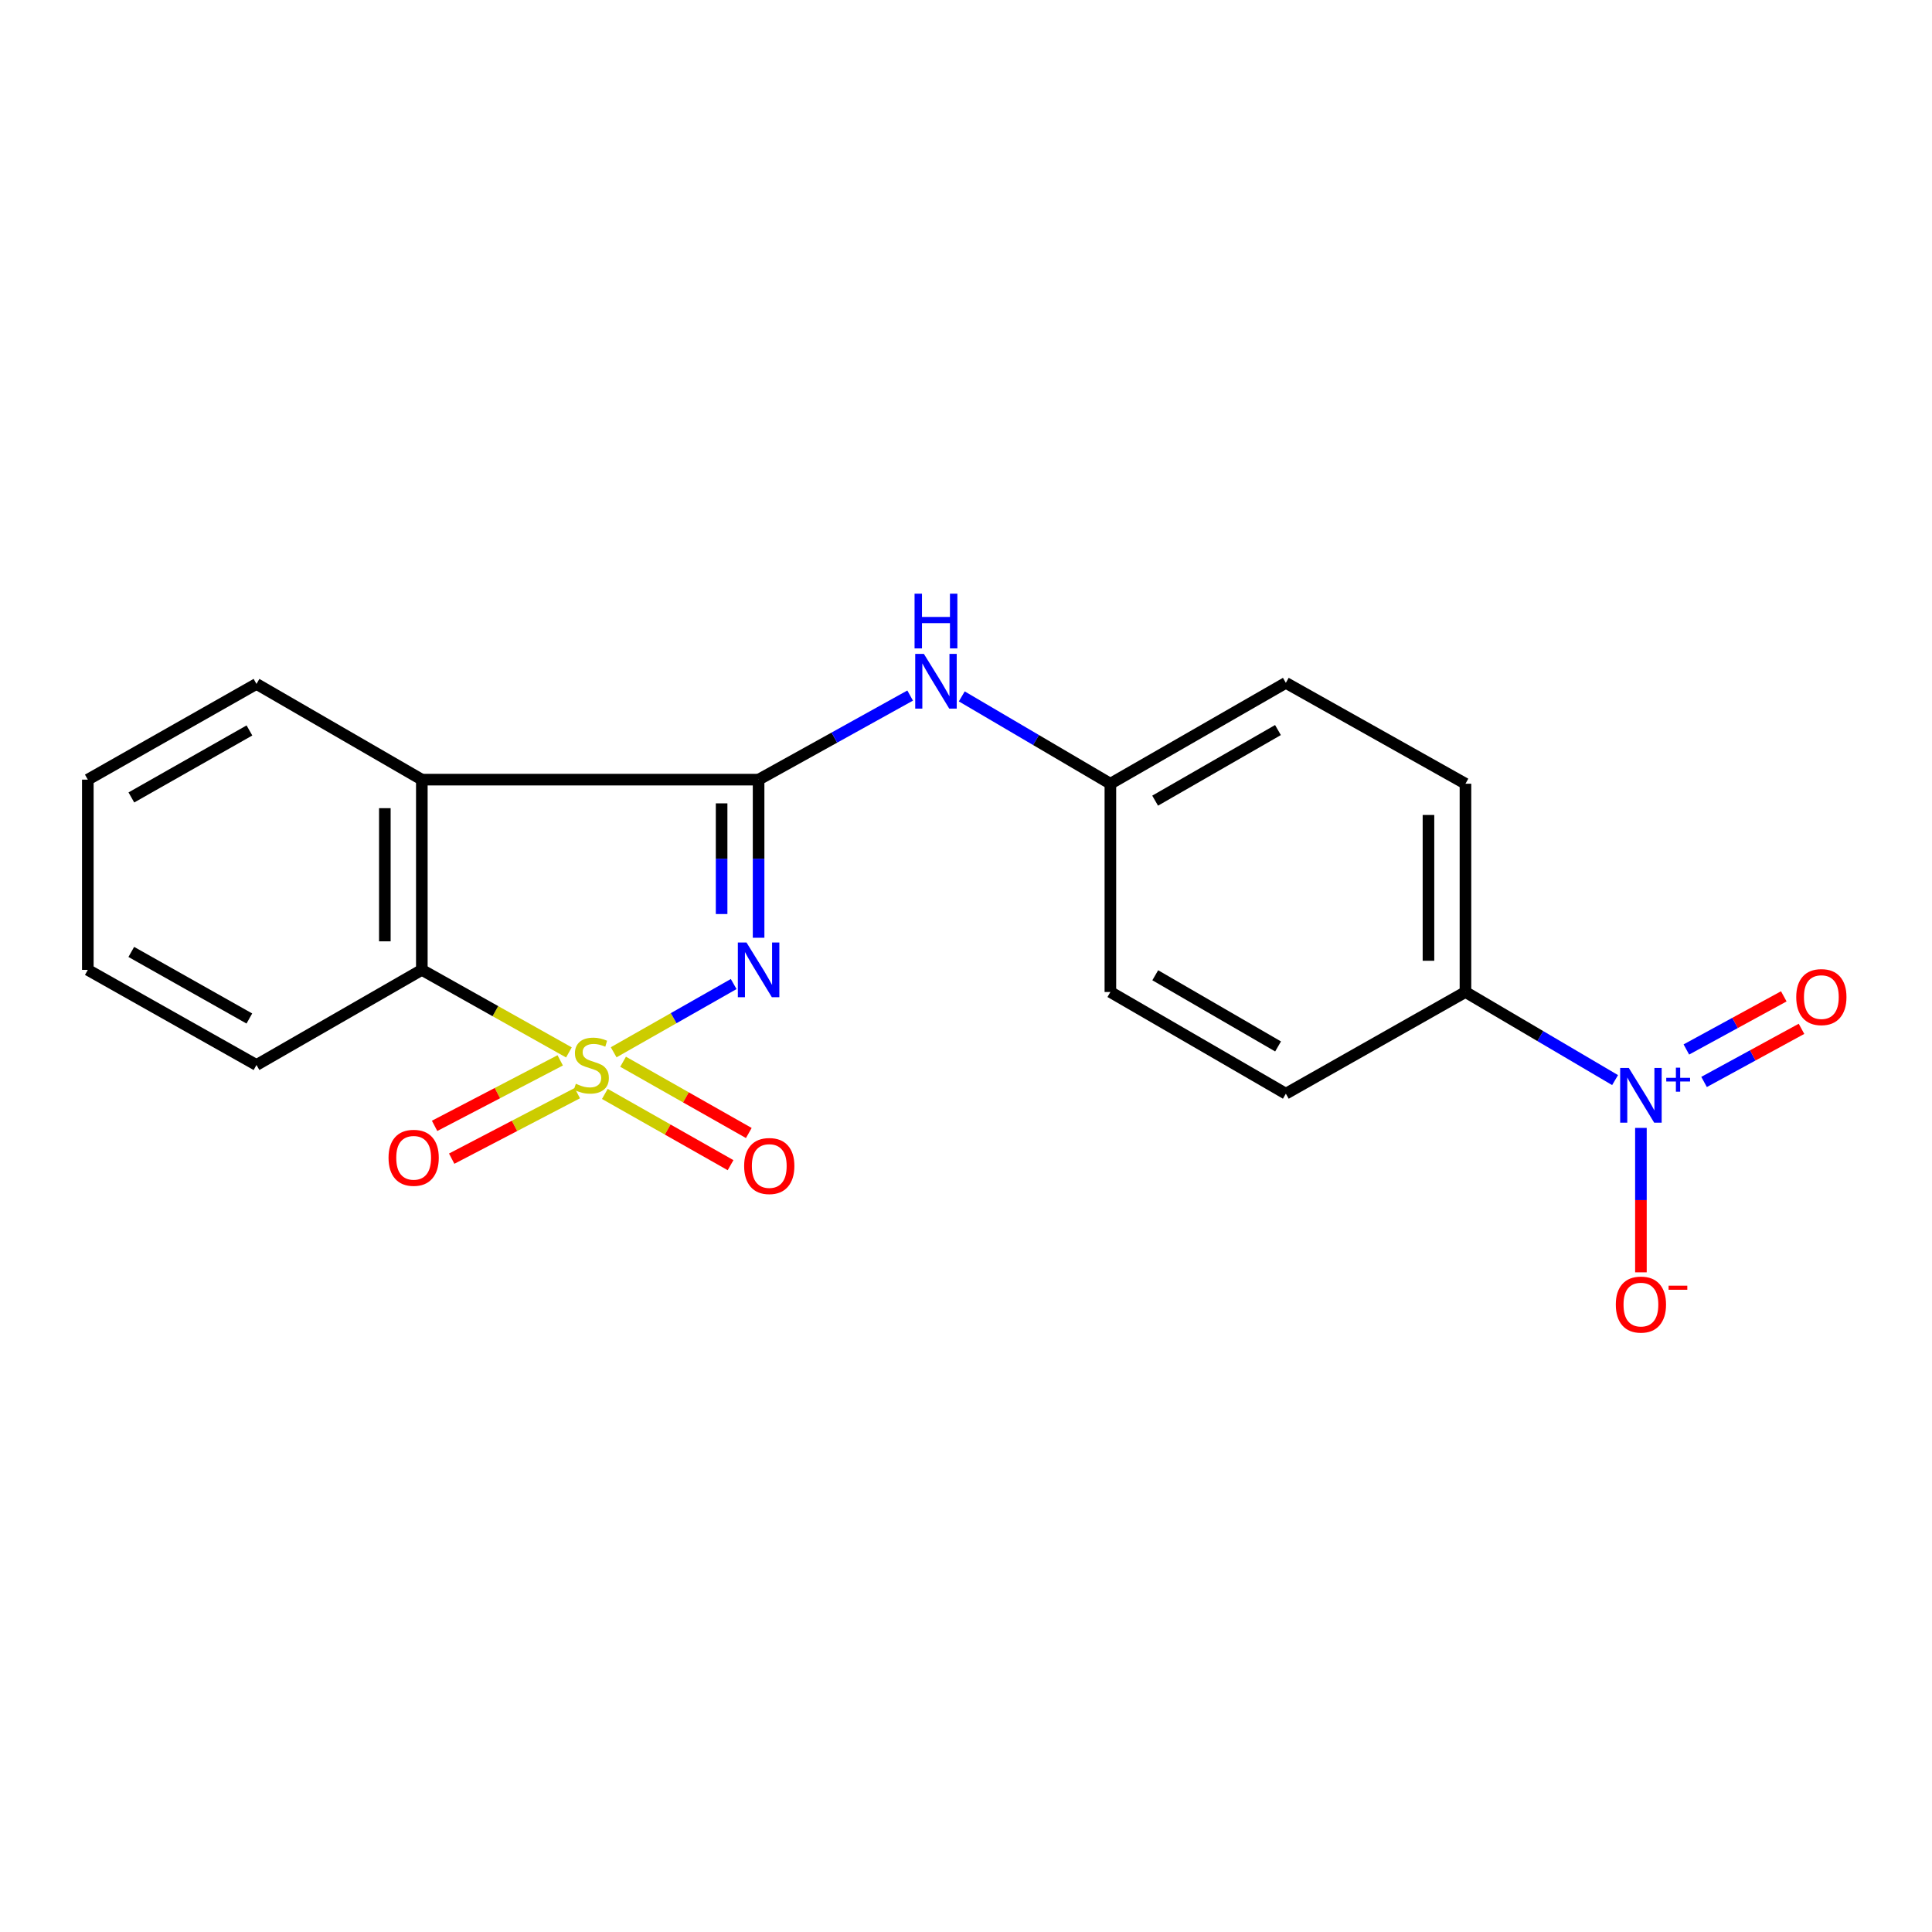 <?xml version='1.0' encoding='iso-8859-1'?>
<svg version='1.1' baseProfile='full'
              xmlns='http://www.w3.org/2000/svg'
                      xmlns:rdkit='http://www.rdkit.org/xml'
                      xmlns:xlink='http://www.w3.org/1999/xlink'
                  xml:space='preserve'
width='1000px' height='1000px' viewBox='0 0 1000 1000'>
<!-- END OF HEADER -->
<rect style='opacity:1.0;fill:#FFFFFF;stroke:none' width='1000' height='1000' x='0' y='0'> </rect>
<path class='bond-0' d='M 317.633,544.659 L 348.692,526.999' style='fill:none;fill-rule:evenodd;stroke:#CCCC00;stroke-width:6px;stroke-linecap:butt;stroke-linejoin:miter;stroke-opacity:1' />
<path class='bond-0' d='M 348.692,526.999 L 379.751,509.338' style='fill:none;fill-rule:evenodd;stroke:#0000FF;stroke-width:6px;stroke-linecap:butt;stroke-linejoin:miter;stroke-opacity:1' />
<path class='bond-3' d='M 294.468,544.73 L 256.403,523.368' style='fill:none;fill-rule:evenodd;stroke:#CCCC00;stroke-width:6px;stroke-linecap:butt;stroke-linejoin:miter;stroke-opacity:1' />
<path class='bond-3' d='M 256.403,523.368 L 218.339,502.005' style='fill:none;fill-rule:evenodd;stroke:#000000;stroke-width:6px;stroke-linecap:butt;stroke-linejoin:miter;stroke-opacity:1' />
<path class='bond-6' d='M 289.963,548.838 L 257.453,565.792' style='fill:none;fill-rule:evenodd;stroke:#CCCC00;stroke-width:6px;stroke-linecap:butt;stroke-linejoin:miter;stroke-opacity:1' />
<path class='bond-6' d='M 257.453,565.792 L 224.943,582.747' style='fill:none;fill-rule:evenodd;stroke:#FF0000;stroke-width:6px;stroke-linecap:butt;stroke-linejoin:miter;stroke-opacity:1' />
<path class='bond-6' d='M 298.816,565.813 L 266.306,582.767' style='fill:none;fill-rule:evenodd;stroke:#CCCC00;stroke-width:6px;stroke-linecap:butt;stroke-linejoin:miter;stroke-opacity:1' />
<path class='bond-6' d='M 266.306,582.767 L 233.796,599.721' style='fill:none;fill-rule:evenodd;stroke:#FF0000;stroke-width:6px;stroke-linecap:butt;stroke-linejoin:miter;stroke-opacity:1' />
<path class='bond-7' d='M 313.069,566.213 L 345.603,584.655' style='fill:none;fill-rule:evenodd;stroke:#CCCC00;stroke-width:6px;stroke-linecap:butt;stroke-linejoin:miter;stroke-opacity:1' />
<path class='bond-7' d='M 345.603,584.655 L 378.138,603.097' style='fill:none;fill-rule:evenodd;stroke:#FF0000;stroke-width:6px;stroke-linecap:butt;stroke-linejoin:miter;stroke-opacity:1' />
<path class='bond-7' d='M 322.51,549.558 L 355.044,568' style='fill:none;fill-rule:evenodd;stroke:#CCCC00;stroke-width:6px;stroke-linecap:butt;stroke-linejoin:miter;stroke-opacity:1' />
<path class='bond-7' d='M 355.044,568 L 387.579,586.443' style='fill:none;fill-rule:evenodd;stroke:#FF0000;stroke-width:6px;stroke-linecap:butt;stroke-linejoin:miter;stroke-opacity:1' />
<path class='bond-1' d='M 392.648,485.383 L 392.648,444.461' style='fill:none;fill-rule:evenodd;stroke:#0000FF;stroke-width:6px;stroke-linecap:butt;stroke-linejoin:miter;stroke-opacity:1' />
<path class='bond-1' d='M 392.648,444.461 L 392.648,403.539' style='fill:none;fill-rule:evenodd;stroke:#000000;stroke-width:6px;stroke-linecap:butt;stroke-linejoin:miter;stroke-opacity:1' />
<path class='bond-1' d='M 373.504,473.107 L 373.504,444.461' style='fill:none;fill-rule:evenodd;stroke:#0000FF;stroke-width:6px;stroke-linecap:butt;stroke-linejoin:miter;stroke-opacity:1' />
<path class='bond-1' d='M 373.504,444.461 L 373.504,415.816' style='fill:none;fill-rule:evenodd;stroke:#000000;stroke-width:6px;stroke-linecap:butt;stroke-linejoin:miter;stroke-opacity:1' />
<path class='bond-5' d='M 392.648,403.539 L 431.87,381.779' style='fill:none;fill-rule:evenodd;stroke:#000000;stroke-width:6px;stroke-linecap:butt;stroke-linejoin:miter;stroke-opacity:1' />
<path class='bond-5' d='M 431.87,381.779 L 471.091,360.019' style='fill:none;fill-rule:evenodd;stroke:#0000FF;stroke-width:6px;stroke-linecap:butt;stroke-linejoin:miter;stroke-opacity:1' />
<path class='bond-20' d='M 392.648,403.539 L 218.339,403.539' style='fill:none;fill-rule:evenodd;stroke:#000000;stroke-width:6px;stroke-linecap:butt;stroke-linejoin:miter;stroke-opacity:1' />
<path class='bond-2' d='M 218.339,403.539 L 218.339,502.005' style='fill:none;fill-rule:evenodd;stroke:#000000;stroke-width:6px;stroke-linecap:butt;stroke-linejoin:miter;stroke-opacity:1' />
<path class='bond-2' d='M 199.194,418.309 L 199.194,487.235' style='fill:none;fill-rule:evenodd;stroke:#000000;stroke-width:6px;stroke-linecap:butt;stroke-linejoin:miter;stroke-opacity:1' />
<path class='bond-14' d='M 218.339,403.539 L 132.753,353.998' style='fill:none;fill-rule:evenodd;stroke:#000000;stroke-width:6px;stroke-linecap:butt;stroke-linejoin:miter;stroke-opacity:1' />
<path class='bond-17' d='M 218.339,502.005 L 132.753,551.238' style='fill:none;fill-rule:evenodd;stroke:#000000;stroke-width:6px;stroke-linecap:butt;stroke-linejoin:miter;stroke-opacity:1' />
<path class='bond-4' d='M 835.962,559.061 L 797.24,536.26' style='fill:none;fill-rule:evenodd;stroke:#0000FF;stroke-width:6px;stroke-linecap:butt;stroke-linejoin:miter;stroke-opacity:1' />
<path class='bond-4' d='M 797.24,536.26 L 758.518,513.46' style='fill:none;fill-rule:evenodd;stroke:#000000;stroke-width:6px;stroke-linecap:butt;stroke-linejoin:miter;stroke-opacity:1' />
<path class='bond-9' d='M 849.337,583.802 L 849.337,621.182' style='fill:none;fill-rule:evenodd;stroke:#0000FF;stroke-width:6px;stroke-linecap:butt;stroke-linejoin:miter;stroke-opacity:1' />
<path class='bond-9' d='M 849.337,621.182 L 849.337,658.561' style='fill:none;fill-rule:evenodd;stroke:#FF0000;stroke-width:6px;stroke-linecap:butt;stroke-linejoin:miter;stroke-opacity:1' />
<path class='bond-10' d='M 882.023,560.016 L 907.238,546.267' style='fill:none;fill-rule:evenodd;stroke:#0000FF;stroke-width:6px;stroke-linecap:butt;stroke-linejoin:miter;stroke-opacity:1' />
<path class='bond-10' d='M 907.238,546.267 L 932.453,532.518' style='fill:none;fill-rule:evenodd;stroke:#FF0000;stroke-width:6px;stroke-linecap:butt;stroke-linejoin:miter;stroke-opacity:1' />
<path class='bond-10' d='M 872.858,543.208 L 898.073,529.459' style='fill:none;fill-rule:evenodd;stroke:#0000FF;stroke-width:6px;stroke-linecap:butt;stroke-linejoin:miter;stroke-opacity:1' />
<path class='bond-10' d='M 898.073,529.459 L 923.288,515.71' style='fill:none;fill-rule:evenodd;stroke:#FF0000;stroke-width:6px;stroke-linecap:butt;stroke-linejoin:miter;stroke-opacity:1' />
<path class='bond-13' d='M 497.814,360.454 L 536.273,383.055' style='fill:none;fill-rule:evenodd;stroke:#0000FF;stroke-width:6px;stroke-linecap:butt;stroke-linejoin:miter;stroke-opacity:1' />
<path class='bond-13' d='M 536.273,383.055 L 574.732,405.656' style='fill:none;fill-rule:evenodd;stroke:#000000;stroke-width:6px;stroke-linecap:butt;stroke-linejoin:miter;stroke-opacity:1' />
<path class='bond-8' d='M 758.518,513.46 L 758.518,405.656' style='fill:none;fill-rule:evenodd;stroke:#000000;stroke-width:6px;stroke-linecap:butt;stroke-linejoin:miter;stroke-opacity:1' />
<path class='bond-8' d='M 739.374,497.289 L 739.374,421.826' style='fill:none;fill-rule:evenodd;stroke:#000000;stroke-width:6px;stroke-linecap:butt;stroke-linejoin:miter;stroke-opacity:1' />
<path class='bond-22' d='M 758.518,513.46 L 665.551,566.096' style='fill:none;fill-rule:evenodd;stroke:#000000;stroke-width:6px;stroke-linecap:butt;stroke-linejoin:miter;stroke-opacity:1' />
<path class='bond-11' d='M 758.518,405.656 L 665.551,353.445' style='fill:none;fill-rule:evenodd;stroke:#000000;stroke-width:6px;stroke-linecap:butt;stroke-linejoin:miter;stroke-opacity:1' />
<path class='bond-12' d='M 665.551,566.096 L 574.732,513.46' style='fill:none;fill-rule:evenodd;stroke:#000000;stroke-width:6px;stroke-linecap:butt;stroke-linejoin:miter;stroke-opacity:1' />
<path class='bond-12' d='M 661.528,541.637 L 597.955,504.791' style='fill:none;fill-rule:evenodd;stroke:#000000;stroke-width:6px;stroke-linecap:butt;stroke-linejoin:miter;stroke-opacity:1' />
<path class='bond-15' d='M 574.732,405.656 L 574.732,513.46' style='fill:none;fill-rule:evenodd;stroke:#000000;stroke-width:6px;stroke-linecap:butt;stroke-linejoin:miter;stroke-opacity:1' />
<path class='bond-16' d='M 574.732,405.656 L 665.551,353.445' style='fill:none;fill-rule:evenodd;stroke:#000000;stroke-width:6px;stroke-linecap:butt;stroke-linejoin:miter;stroke-opacity:1' />
<path class='bond-16' d='M 597.897,414.421 L 661.47,377.873' style='fill:none;fill-rule:evenodd;stroke:#000000;stroke-width:6px;stroke-linecap:butt;stroke-linejoin:miter;stroke-opacity:1' />
<path class='bond-21' d='M 132.753,353.998 L 45.455,403.539' style='fill:none;fill-rule:evenodd;stroke:#000000;stroke-width:6px;stroke-linecap:butt;stroke-linejoin:miter;stroke-opacity:1' />
<path class='bond-21' d='M 129.107,378.079 L 67.998,412.758' style='fill:none;fill-rule:evenodd;stroke:#000000;stroke-width:6px;stroke-linecap:butt;stroke-linejoin:miter;stroke-opacity:1' />
<path class='bond-19' d='M 132.753,551.238 L 45.455,502.005' style='fill:none;fill-rule:evenodd;stroke:#000000;stroke-width:6px;stroke-linecap:butt;stroke-linejoin:miter;stroke-opacity:1' />
<path class='bond-19' d='M 129.062,527.177 L 67.954,492.714' style='fill:none;fill-rule:evenodd;stroke:#000000;stroke-width:6px;stroke-linecap:butt;stroke-linejoin:miter;stroke-opacity:1' />
<path class='bond-18' d='M 45.455,403.539 L 45.455,502.005' style='fill:none;fill-rule:evenodd;stroke:#000000;stroke-width:6px;stroke-linecap:butt;stroke-linejoin:miter;stroke-opacity:1' />
<path  class='atom-0' d='M 298.062 560.958
Q 298.382 561.078, 299.702 561.638
Q 301.022 562.198, 302.462 562.558
Q 303.942 562.878, 305.382 562.878
Q 308.062 562.878, 309.622 561.598
Q 311.182 560.278, 311.182 557.998
Q 311.182 556.438, 310.382 555.478
Q 309.622 554.518, 308.422 553.998
Q 307.222 553.478, 305.222 552.878
Q 302.702 552.118, 301.182 551.398
Q 299.702 550.678, 298.622 549.158
Q 297.582 547.638, 297.582 545.078
Q 297.582 541.518, 299.982 539.318
Q 302.422 537.118, 307.222 537.118
Q 310.502 537.118, 314.222 538.678
L 313.302 541.758
Q 309.902 540.358, 307.342 540.358
Q 304.582 540.358, 303.062 541.518
Q 301.542 542.638, 301.582 544.598
Q 301.582 546.118, 302.342 547.038
Q 303.142 547.958, 304.262 548.478
Q 305.422 548.998, 307.342 549.598
Q 309.902 550.398, 311.422 551.198
Q 312.942 551.998, 314.022 553.638
Q 315.142 555.238, 315.142 557.998
Q 315.142 561.918, 312.502 564.038
Q 309.902 566.118, 305.542 566.118
Q 303.022 566.118, 301.102 565.558
Q 299.222 565.038, 296.982 564.118
L 298.062 560.958
' fill='#CCCC00'/>
<path  class='atom-1' d='M 386.388 487.845
L 395.668 502.845
Q 396.588 504.325, 398.068 507.005
Q 399.548 509.685, 399.628 509.845
L 399.628 487.845
L 403.388 487.845
L 403.388 516.165
L 399.508 516.165
L 389.548 499.765
Q 388.388 497.845, 387.148 495.645
Q 385.948 493.445, 385.588 492.765
L 385.588 516.165
L 381.908 516.165
L 381.908 487.845
L 386.388 487.845
' fill='#0000FF'/>
<path  class='atom-5' d='M 843.077 552.776
L 852.357 567.776
Q 853.277 569.256, 854.757 571.936
Q 856.237 574.616, 856.317 574.776
L 856.317 552.776
L 860.077 552.776
L 860.077 581.096
L 856.197 581.096
L 846.237 564.696
Q 845.077 562.776, 843.837 560.576
Q 842.637 558.376, 842.277 557.696
L 842.277 581.096
L 838.597 581.096
L 838.597 552.776
L 843.077 552.776
' fill='#0000FF'/>
<path  class='atom-5' d='M 862.453 557.881
L 867.442 557.881
L 867.442 552.627
L 869.66 552.627
L 869.66 557.881
L 874.781 557.881
L 874.781 559.782
L 869.66 559.782
L 869.66 565.062
L 867.442 565.062
L 867.442 559.782
L 862.453 559.782
L 862.453 557.881
' fill='#0000FF'/>
<path  class='atom-6' d='M 478.196 338.444
L 487.476 353.444
Q 488.396 354.924, 489.876 357.604
Q 491.356 360.284, 491.436 360.444
L 491.436 338.444
L 495.196 338.444
L 495.196 366.764
L 491.316 366.764
L 481.356 350.364
Q 480.196 348.444, 478.956 346.244
Q 477.756 344.044, 477.396 343.364
L 477.396 366.764
L 473.716 366.764
L 473.716 338.444
L 478.196 338.444
' fill='#0000FF'/>
<path  class='atom-6' d='M 473.376 307.292
L 477.216 307.292
L 477.216 319.332
L 491.696 319.332
L 491.696 307.292
L 495.536 307.292
L 495.536 335.612
L 491.696 335.612
L 491.696 322.532
L 477.216 322.532
L 477.216 335.612
L 473.376 335.612
L 473.376 307.292
' fill='#0000FF'/>
<path  class='atom-7' d='M 201.106 599.274
Q 201.106 592.474, 204.466 588.674
Q 207.826 584.874, 214.106 584.874
Q 220.386 584.874, 223.746 588.674
Q 227.106 592.474, 227.106 599.274
Q 227.106 606.154, 223.706 610.074
Q 220.306 613.954, 214.106 613.954
Q 207.866 613.954, 204.466 610.074
Q 201.106 606.194, 201.106 599.274
M 214.106 610.754
Q 218.426 610.754, 220.746 607.874
Q 223.106 604.954, 223.106 599.274
Q 223.106 593.714, 220.746 590.914
Q 218.426 588.074, 214.106 588.074
Q 209.786 588.074, 207.426 590.874
Q 205.106 593.674, 205.106 599.274
Q 205.106 604.994, 207.426 607.874
Q 209.786 610.754, 214.106 610.754
' fill='#FF0000'/>
<path  class='atom-8' d='M 385.168 603.529
Q 385.168 596.729, 388.528 592.929
Q 391.888 589.129, 398.168 589.129
Q 404.448 589.129, 407.808 592.929
Q 411.168 596.729, 411.168 603.529
Q 411.168 610.409, 407.768 614.329
Q 404.368 618.209, 398.168 618.209
Q 391.928 618.209, 388.528 614.329
Q 385.168 610.449, 385.168 603.529
M 398.168 615.009
Q 402.488 615.009, 404.808 612.129
Q 407.168 609.209, 407.168 603.529
Q 407.168 597.969, 404.808 595.169
Q 402.488 592.329, 398.168 592.329
Q 393.848 592.329, 391.488 595.129
Q 389.168 597.929, 389.168 603.529
Q 389.168 609.249, 391.488 612.129
Q 393.848 615.009, 398.168 615.009
' fill='#FF0000'/>
<path  class='atom-10' d='M 836.337 675.246
Q 836.337 668.446, 839.697 664.646
Q 843.057 660.846, 849.337 660.846
Q 855.617 660.846, 858.977 664.646
Q 862.337 668.446, 862.337 675.246
Q 862.337 682.126, 858.937 686.046
Q 855.537 689.926, 849.337 689.926
Q 843.097 689.926, 839.697 686.046
Q 836.337 682.166, 836.337 675.246
M 849.337 686.726
Q 853.657 686.726, 855.977 683.846
Q 858.337 680.926, 858.337 675.246
Q 858.337 669.686, 855.977 666.886
Q 853.657 664.046, 849.337 664.046
Q 845.017 664.046, 842.657 666.846
Q 840.337 669.646, 840.337 675.246
Q 840.337 680.966, 842.657 683.846
Q 845.017 686.726, 849.337 686.726
' fill='#FF0000'/>
<path  class='atom-10' d='M 863.657 665.468
L 873.345 665.468
L 873.345 667.58
L 863.657 667.58
L 863.657 665.468
' fill='#FF0000'/>
<path  class='atom-11' d='M 929.729 516.092
Q 929.729 509.292, 933.089 505.492
Q 936.449 501.692, 942.729 501.692
Q 949.009 501.692, 952.369 505.492
Q 955.729 509.292, 955.729 516.092
Q 955.729 522.972, 952.329 526.892
Q 948.929 530.772, 942.729 530.772
Q 936.489 530.772, 933.089 526.892
Q 929.729 523.012, 929.729 516.092
M 942.729 527.572
Q 947.049 527.572, 949.369 524.692
Q 951.729 521.772, 951.729 516.092
Q 951.729 510.532, 949.369 507.732
Q 947.049 504.892, 942.729 504.892
Q 938.409 504.892, 936.049 507.692
Q 933.729 510.492, 933.729 516.092
Q 933.729 521.812, 936.049 524.692
Q 938.409 527.572, 942.729 527.572
' fill='#FF0000'/>
</svg>
